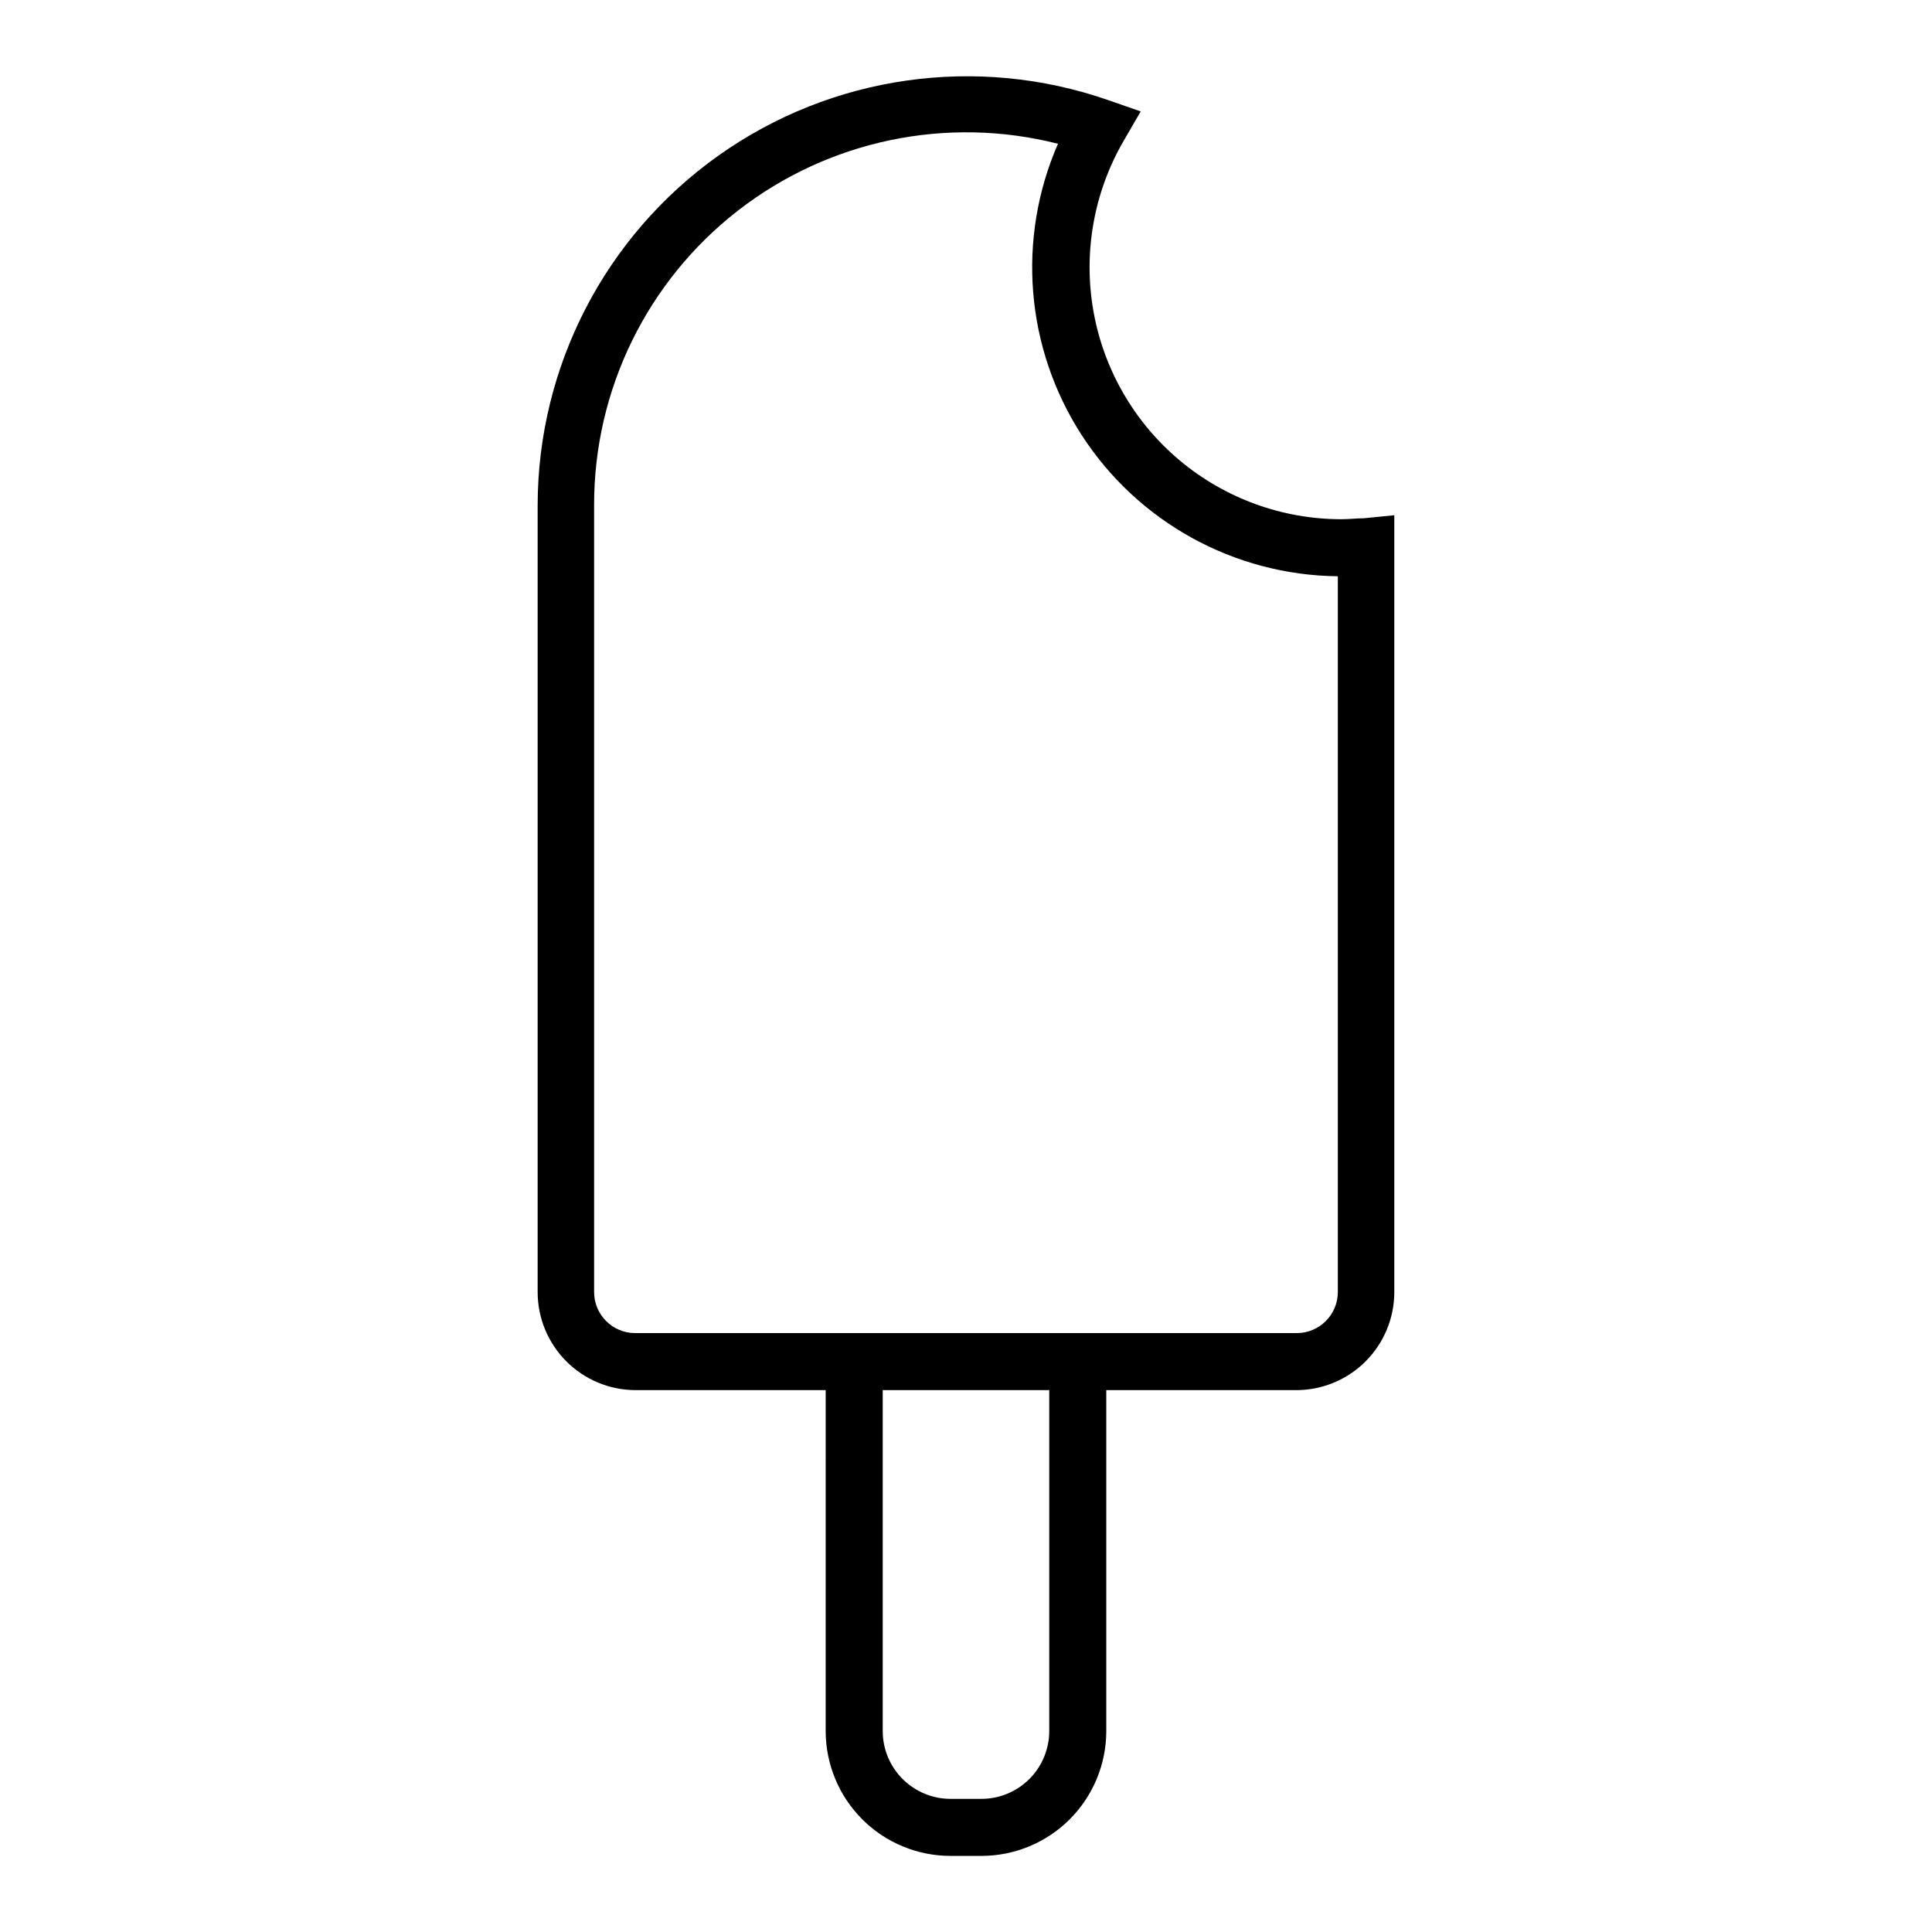 <?xml version="1.0" encoding="UTF-8"?>
<!-- Uploaded to: ICON Repo, www.iconrepo.com, Generator: ICON Repo Mixer Tools -->
<svg fill="#000000" width="800px" height="800px" version="1.1" viewBox="144 144 512 512" xmlns="http://www.w3.org/2000/svg">
 <path d="m505.39 281.35c-1.914 0-3.93 0.25-5.894 0.25-15.695 0-30.891-5.535-42.91-15.625-12.023-10.094-20.102-24.102-22.824-39.559-2.719-15.457 0.094-31.383 7.949-44.973l4.586-7.91-8.664-3.023h-0.004c-34.762-12.07-73.215-6.586-103.22 14.715-30.004 21.305-47.859 55.801-47.926 92.598v208.58c0 6.887 2.734 13.488 7.598 18.363 4.863 4.875 11.465 7.621 18.352 7.633h50.383l-0.004 90.383c0.016 8.77 3.508 17.176 9.715 23.375 6.203 6.195 14.617 9.676 23.387 9.676h8.16c8.77 0 17.184-3.481 23.391-9.676 6.203-6.199 9.699-14.605 9.711-23.375v-90.383h50.383c6.883-0.012 13.484-2.758 18.348-7.633 4.863-4.875 7.598-11.477 7.598-18.363v-205.86zm-83.328 321.43c-0.016 4.762-1.914 9.324-5.285 12.688-3.375 3.359-7.941 5.25-12.703 5.25h-8.16c-4.762 0-9.328-1.891-12.699-5.25-3.371-3.363-5.273-7.926-5.285-12.688v-90.383h44.133zm76.477-116.38c0 5.988-4.84 10.855-10.832 10.883h-175.43c-5.992-0.027-10.832-4.894-10.832-10.883v-208.58c-0.035-30.461 14.004-59.23 38.039-77.945 24.035-18.715 55.367-25.277 84.891-17.777-10.988 25.168-8.621 54.168 6.297 77.227 14.918 23.055 40.402 37.098 67.863 37.391z"/>
</svg>